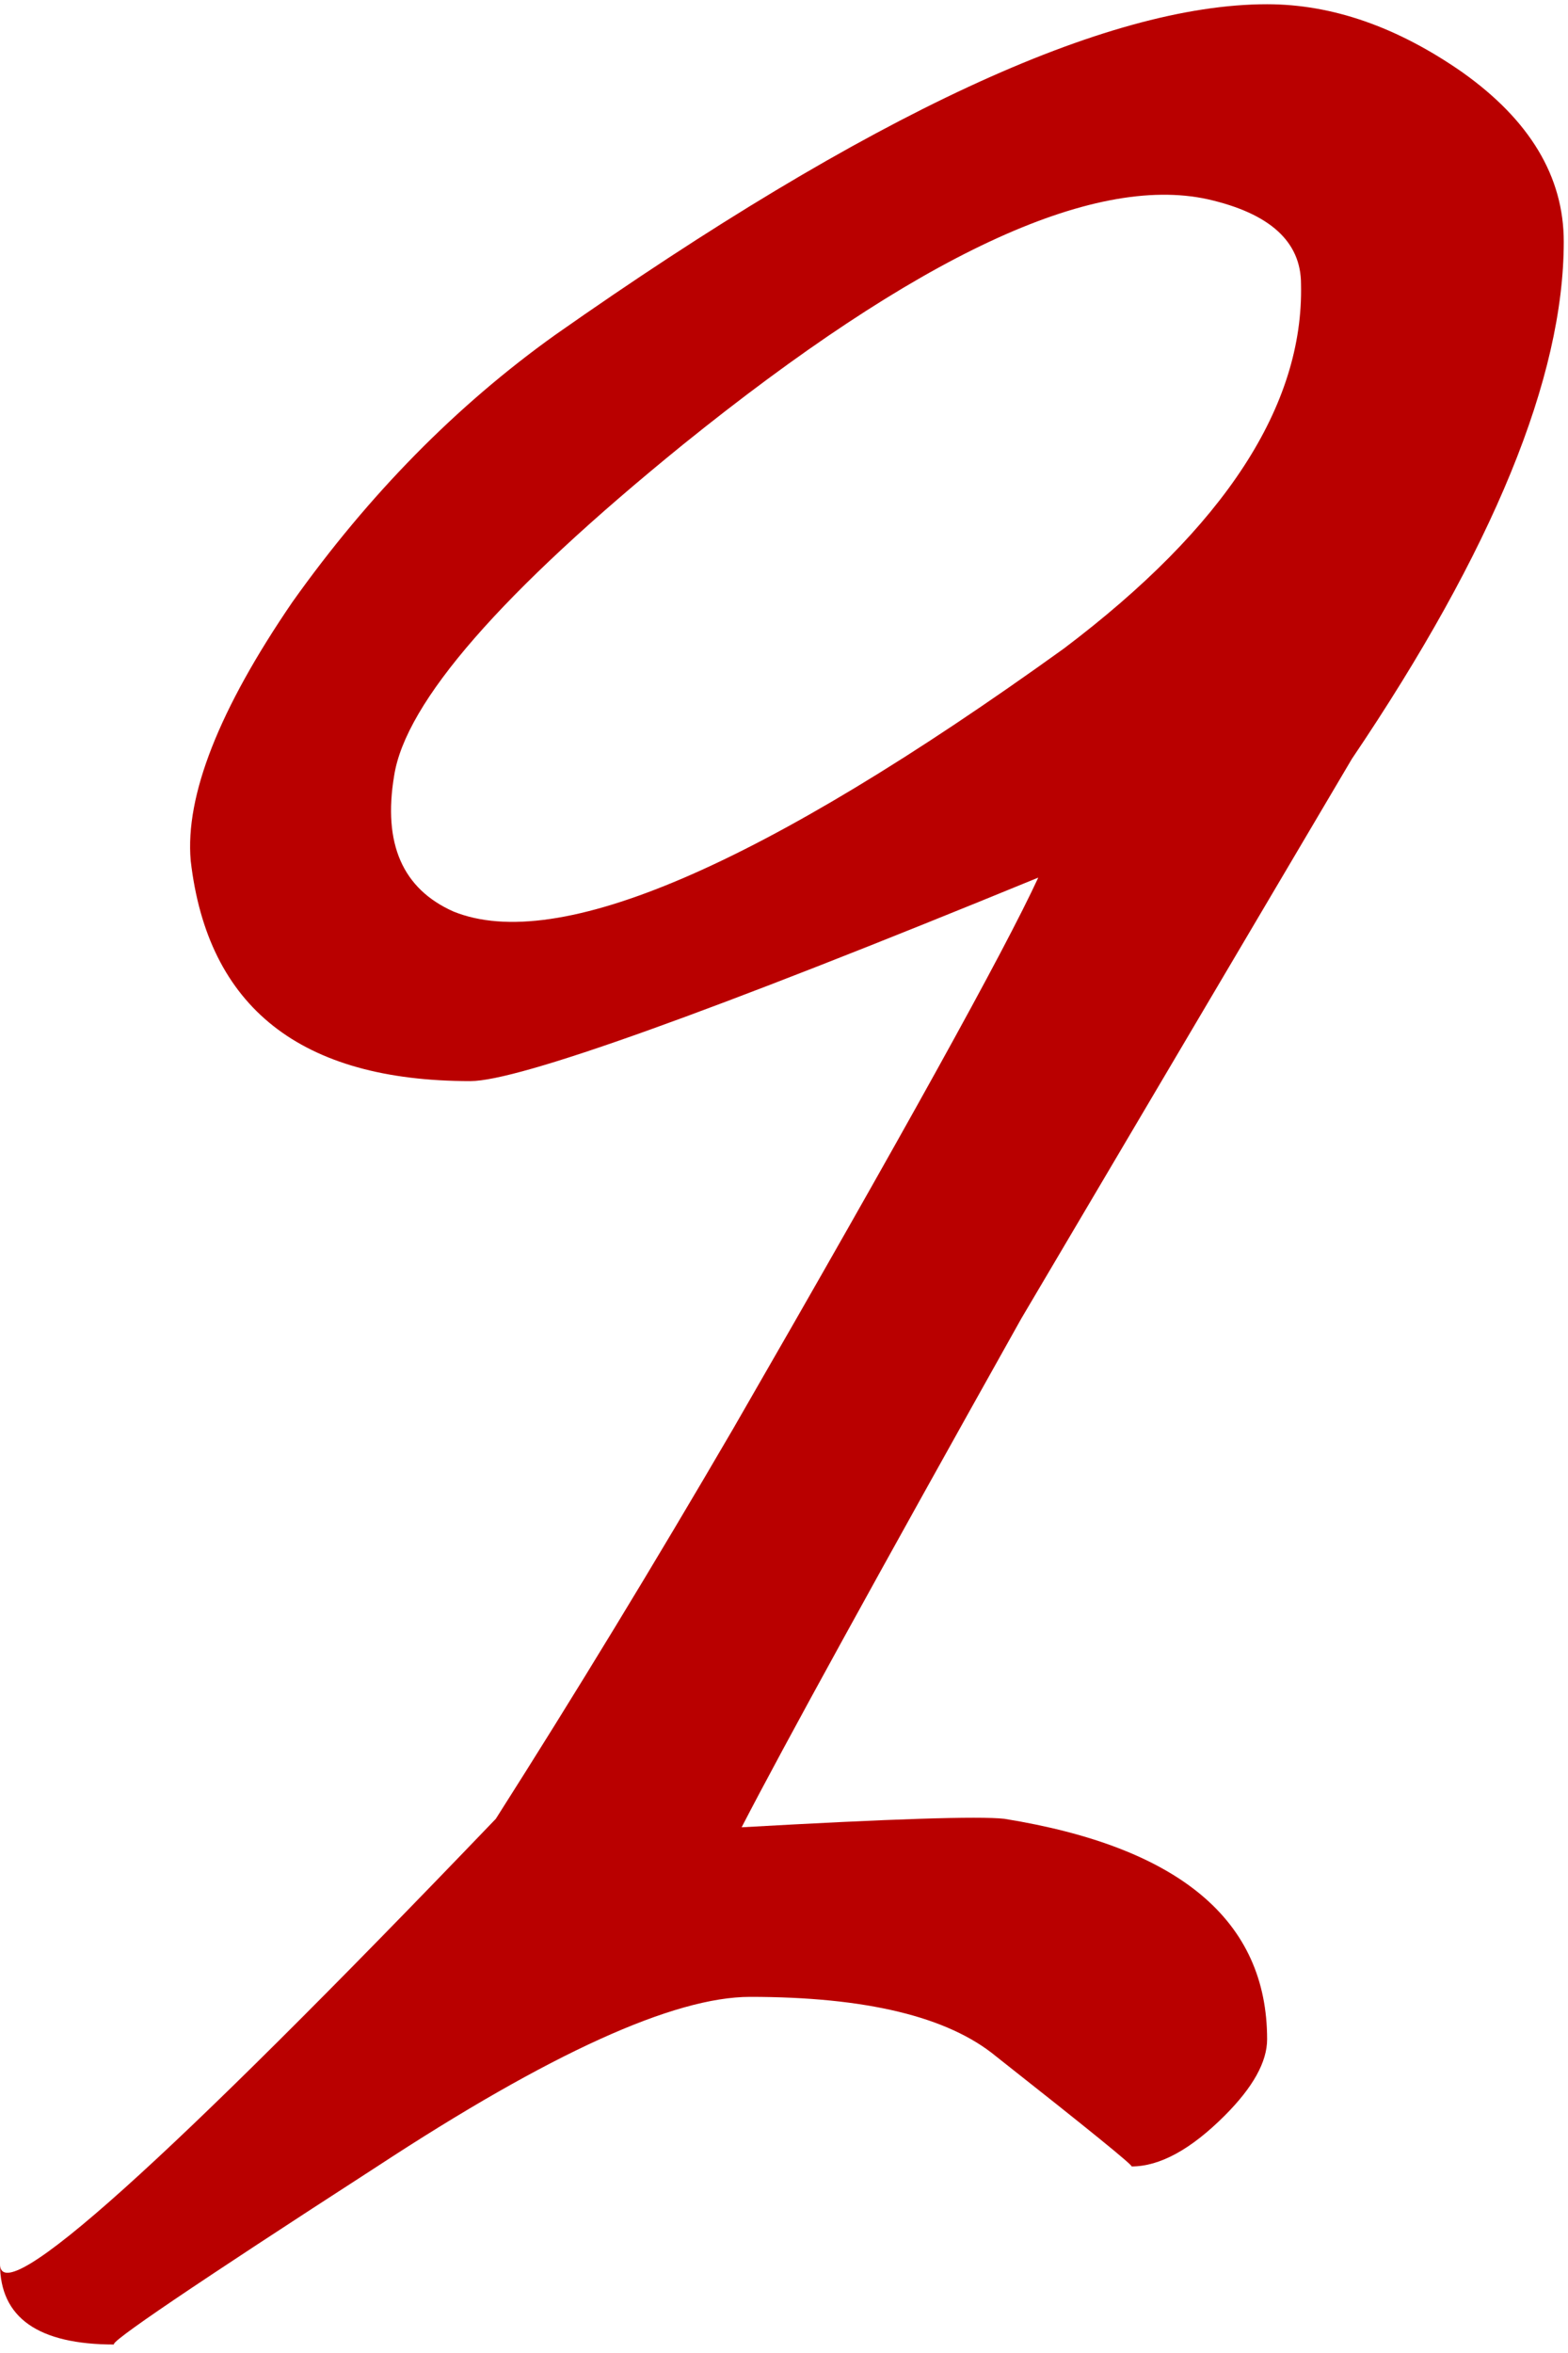 <?xml version="1.0" encoding="UTF-8"?> <svg xmlns="http://www.w3.org/2000/svg" width="148" height="222" viewBox="0 0 148 222" fill="none"><path d="M147.6 22.8C147.6 35.6 140.933 51.867 127.6 71.6L96.4 124.4C82.8 148.667 74 164.667 70 172.4C84.133 171.6 92.4 171.333 94.8 171.6C111.333 174.267 119.6 181.2 119.6 192.4C119.6 194.533 118.267 196.933 115.6 199.6C112.4 202.8 109.467 204.4 106.8 204.4C107.067 204.4 102.8 200.933 94 194C89.467 190.267 81.733 188.4 70.8 188.4C63.6 188.4 51.867 193.733 35.6 204.4C18.267 215.6 10 221.2 10.8 221.2C3.6 221.2 -1.49012e-07 218.667 -1.49012e-07 213.6C-1.49012e-07 218.133 15.6 204.133 46.8 171.6C54.267 159.867 61.733 147.6 69.2 134.8C85.2 107.067 94.8 89.733 98 82.8C66.8 95.6 48.933 102 44.4 102C28.4 102 19.6 95.067 18 81.2C17.467 75.067 20.667 66.933 27.6 56.8C34.8 46.667 43.067 38.267 52.4 31.6C82 10.8 104.4 0.4 119.6 0.4C125.733 0.4 131.867 2.533 138 6.8C144.4 11.333 147.6 16.667 147.6 22.8ZM122.8 26.8C122.8 22.8 119.867 20.133 114 18.8C103.067 16.4 86.533 24.133 64.4 42C47.333 55.867 38.267 66.267 37.2 73.2C36.133 79.6 38 83.867 42.8 86C52.667 90 71.867 81.733 100.4 61.2C115.6 49.733 123.067 38.267 122.8 26.8Z" fill="#B90000"></path></svg> 